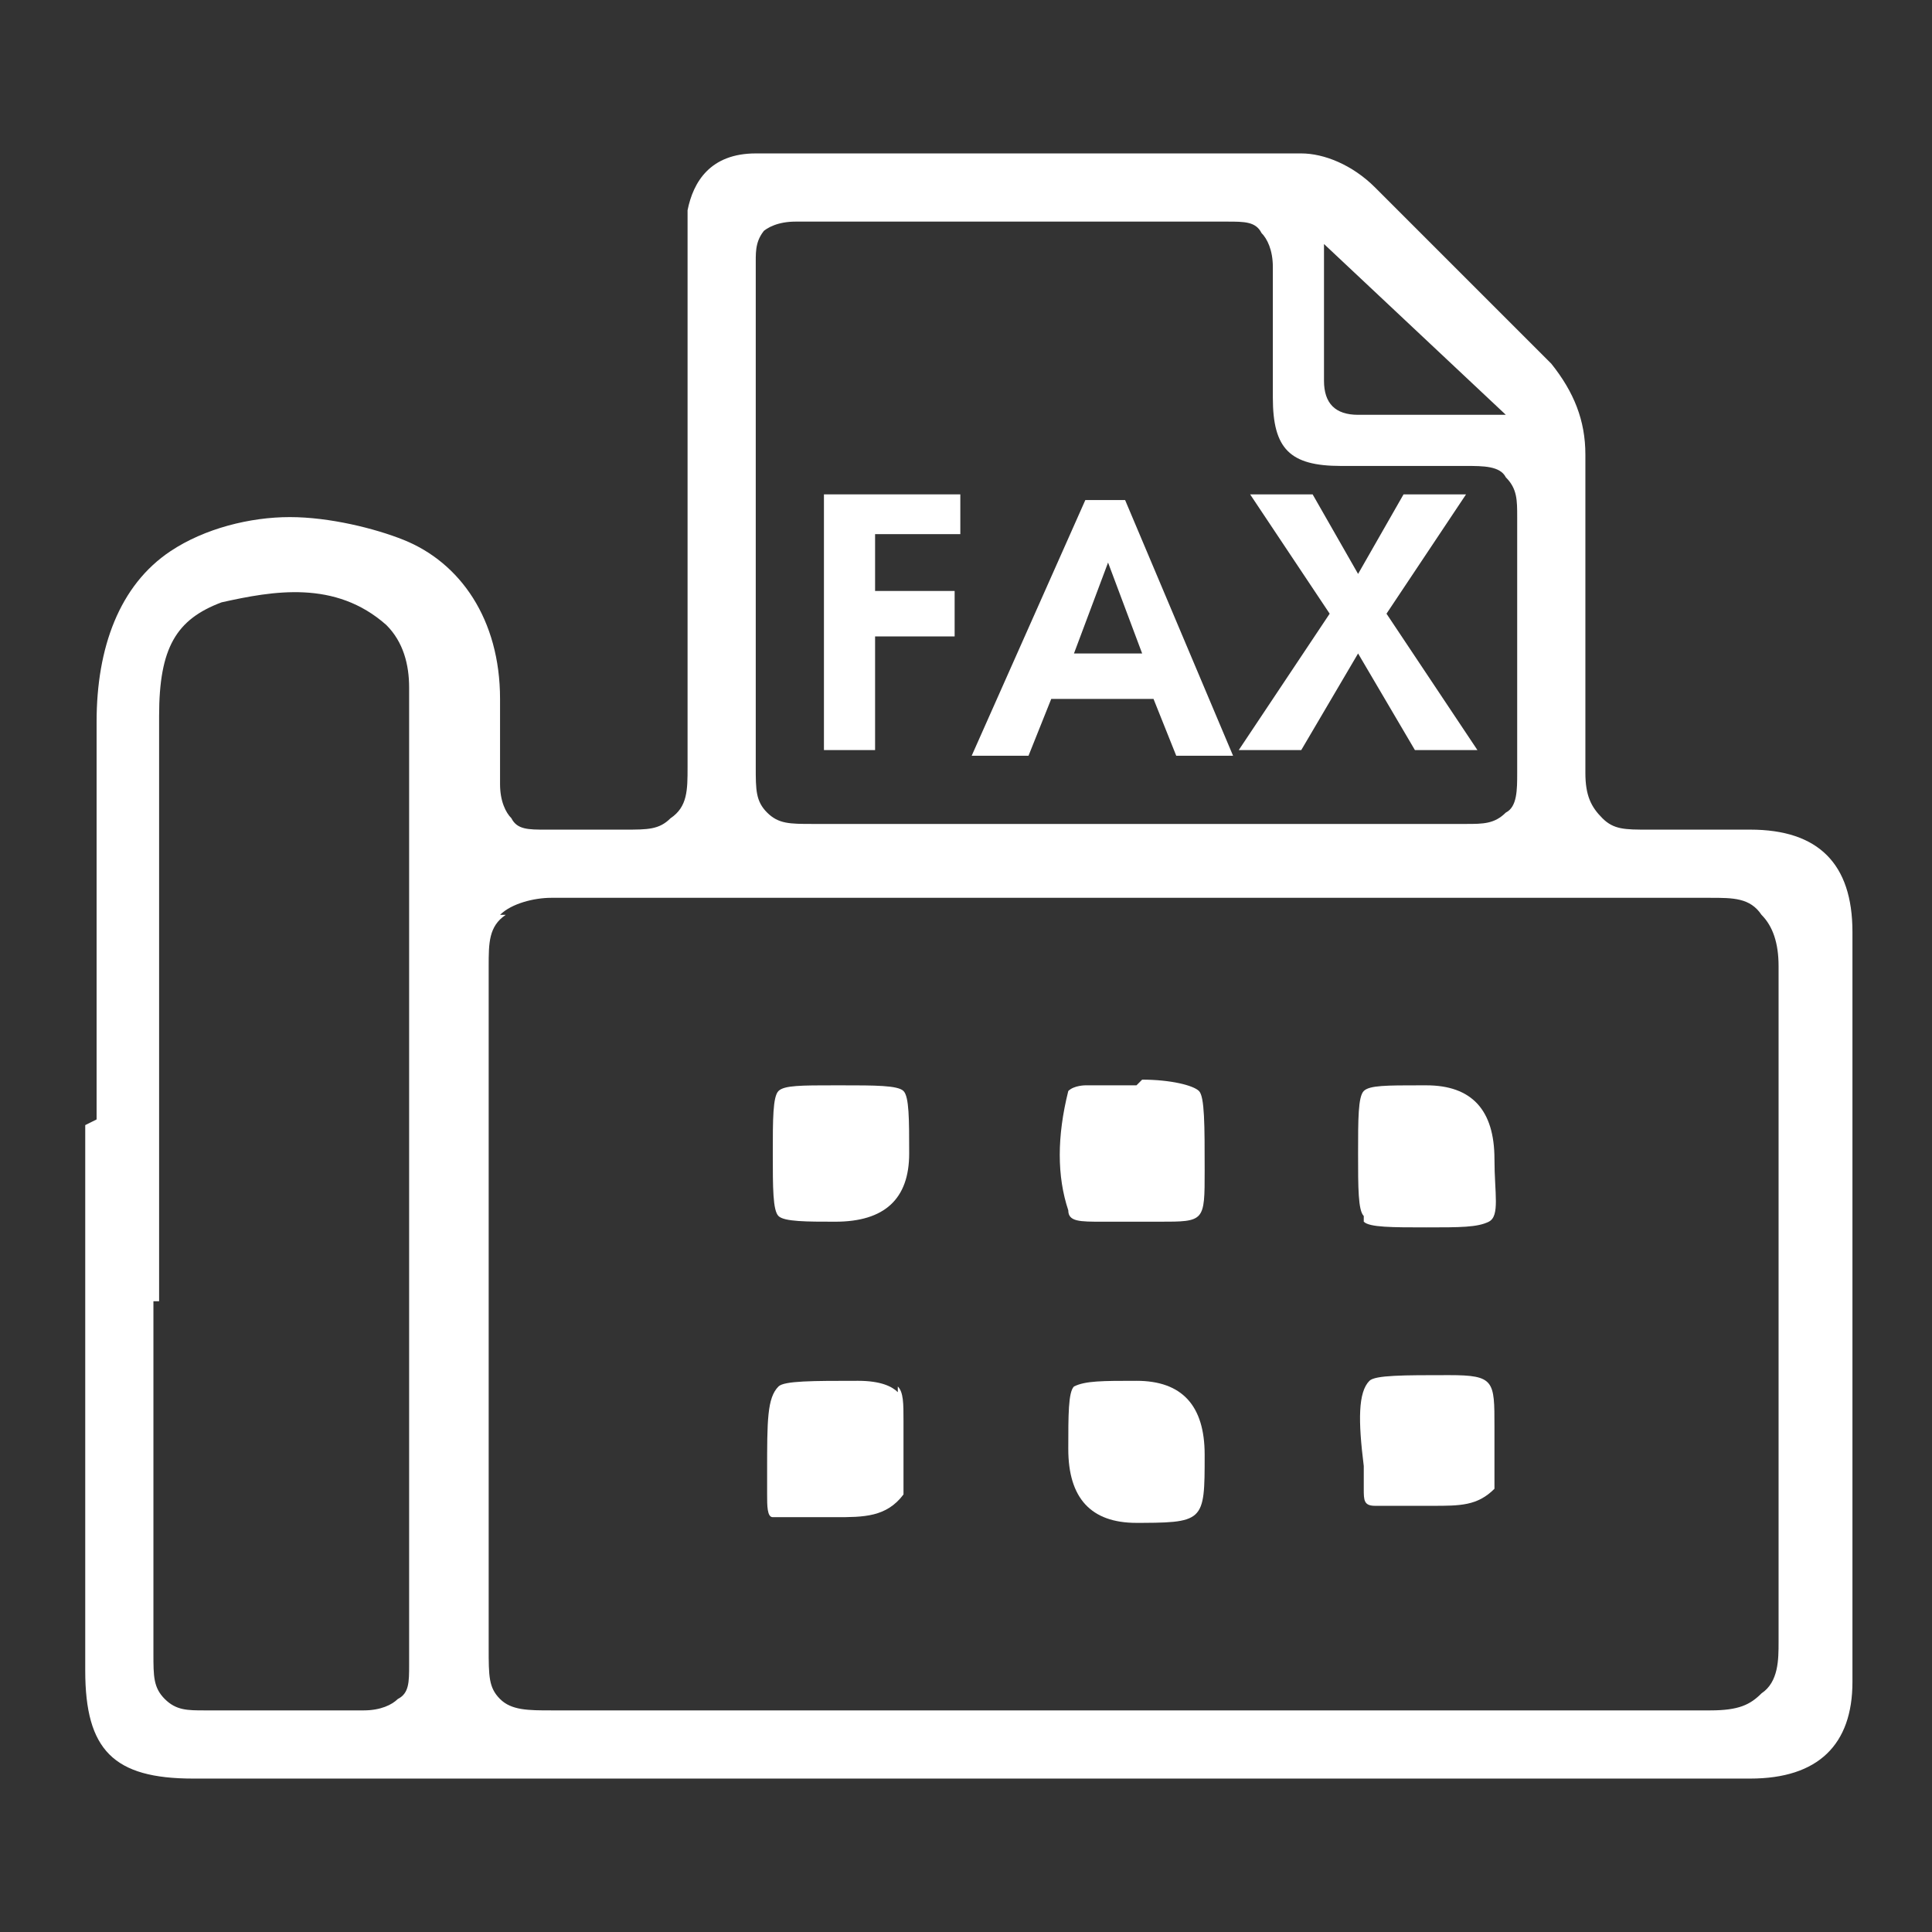 <?xml version="1.0" encoding="UTF-8"?>
<svg xmlns="http://www.w3.org/2000/svg" width="34" height="34" version="1.1" viewBox="0 0 34 34">
  <rect x="0" y="0" width="34" height="34" fill="#333333" stroke="none"/>
  <defs>
    <style>
      .cls-1 {
        fill: #fff;
      }
    </style>
  </defs>
  <!-- Generator: Adobe Illustrator 28.6.0, SVG Export Plug-In . SVG Version: 1.2.0 Build 709)  -->
  <g>
    <g id="_レイヤー_1" data-name="レイヤー_1">
      <g>
        <g>
          <path class="cls-1" d="M16.9,9.4h-1.5v1h1.4v.8h-1.4v2h-.9v-4.5h2.4v.8Z"/>
          <path class="cls-1" d="M20.3,12.3h-1.8l-.4,1h-1l2-4.5h.7l1.9,4.5h-1l-.4-1ZM20.1,11.5l-.6-1.6-.6,1.6h1.3Z"/>
          <path class="cls-1" d="M23.4,10.8l-1.4-2.1h1.1l.8,1.4.8-1.4h1.1l-1.4,2.1,1.6,2.4h-1.1l-1-1.7-1,1.7h-1.1l1.6-2.4Z"/>
        </g>
        <g>
          <g>
            <path class="cls-1" d="M20,19.1c-.1,0-.3,0-.4,0-.2,0-.3,0-.5,0,0,0-.2,0-.3.1-.2.8-.2,1.5,0,2.1,0,.2.2.2.6.2.2,0,.3,0,.5,0h.2s.3,0,.3,0c.8,0,.8,0,.8-.9,0-.8,0-1.3-.1-1.4-.1-.1-.5-.2-1-.2Z"/>
            <path class="cls-1" d="M24,21.5c.1.1.5.1,1.1.1.6,0,.9,0,1.1-.1s.1-.5.1-1.1q0-1.3-1.2-1.3h-.1c-.6,0-.9,0-1,.1-.1.1-.1.5-.1,1.1,0,.6,0,1,.1,1.1Z"/>
            <path class="cls-1" d="M26.3,25.1c0-.8,0-.9-.8-.9-.8,0-1.3,0-1.4.1-.2.2-.2.7-.1,1.5,0,.2,0,.3,0,.4,0,.2,0,.3.2.3.1,0,.3,0,.4,0,0,0,.1,0,.2,0,.1,0,.3,0,.4,0,.5,0,.8,0,1.1-.3,0,0,0-.1,0-.2,0,0,0,0,0-.1,0-.1,0-.3,0-.4v-.2s0,0,0,0c0-.1,0-.3,0-.4Z"/>
            <rect class="cls-1" x="26.5" y="25.6" width="0" height="0"/>
            <path class="cls-1" d="M19.9,26.8c1.3,0,1.3,0,1.3-1.2q0-1.3-1.2-1.3h0c-.6,0-.9,0-1.1.1-.1.1-.1.5-.1,1.1q0,1.3,1.2,1.3Z"/>
            <path class="cls-1" d="M14.7,19.1c-.6,0-.9,0-1,.1-.1.1-.1.5-.1,1.1,0,.6,0,1,.1,1.1.1.1.5.1,1,.1q1.3,0,1.3-1.2c0-.6,0-1-.1-1.1-.1-.1-.5-.1-1.1-.1h0Z"/>
            <path class="cls-1" d="M15.8,24.5c-.1-.1-.3-.2-.7-.2h0c-.8,0-1.3,0-1.4.1-.2.2-.2.6-.2,1.5h0c0,.2,0,.3,0,.4,0,.2,0,.4.1.4.1,0,.3,0,.4,0,0,0,.2,0,.2,0,.2,0,.3,0,.5,0,.5,0,.9,0,1.2-.4,0,0,0-.1,0-.2,0,0,0,0,0-.1,0-.1,0-.3,0-.4v-.3c0-.1,0-.2,0-.3,0-.3,0-.5-.1-.6Z"/>
          </g>
          <path class="cls-1" d="M1.5,19.8v2.7c0,2.3,0,4.6,0,6.9,0,1.4.5,1.9,1.9,1.9,1.2,0,2.4,0,3.6,0h9.5s6.6,0,6.6,0c2.6,0,5.1,0,7.7,0,1.2,0,1.8-.6,1.8-1.7,0-4.2,0-8.5,0-13.2,0-1.2-.6-1.8-1.8-1.8-.7,0-1.3,0-1.8,0-.4,0-.6,0-.8-.2-.2-.2-.3-.4-.3-.8,0-1.1,0-2.1,0-3.2,0-.8,0-1.6,0-2.4,0-.6-.2-1.1-.6-1.6-.7-.7-1.5-1.5-2.2-2.2l-.9-.9c-.4-.4-.9-.6-1.3-.6-3.2,0-6.4,0-9.6,0-.8,0-1.1.5-1.2,1,0,.3,0,.7,0,1.1v.4c0,2.7,0,5.6,0,8.3,0,.4,0,.7-.3.9-.2.2-.4.2-.8.2-.4,0-.8,0-1.2,0h-.2c-.3,0-.5,0-.6-.2-.1-.1-.2-.3-.2-.6,0-.5,0-1,0-1.5,0-1.4-.7-2.4-1.7-2.8-.5-.2-1.3-.4-2-.4s-1.5.2-2.1.6c-.9.6-1.3,1.7-1.3,3,0,1.6,0,3.2,0,4.8,0,.7,0,1.5,0,2.2ZM23.2,4.2l3.3,3.1h-1.1c-.2,0-.4,0-.6,0-.3,0-.6,0-.9,0-.4,0-.6-.2-.6-.6,0-.5,0-1,0-1.5v-1ZM13.4,4.1c.1-.1.3-.2.6-.2,2.3,0,4.8,0,7.6,0,.3,0,.5,0,.6.2.1.1.2.3.2.6,0,.7,0,1.4,0,2.1v.2c0,.9.3,1.2,1.2,1.2.7,0,1.4,0,2.2,0,.3,0,.6,0,.7.2.2.2.2.4.2.7,0,1.6,0,3.1,0,4.5,0,.3,0,.6-.2.7-.2.2-.4.2-.7.2,0,0,0,0,0,0-1.4,0-2.8,0-4.2,0h-1.6s-1.6,0-1.6,0c-1.4,0-2.8,0-4.1,0-.4,0-.6,0-.8-.2-.2-.2-.2-.4-.2-.8,0-2.8,0-5.7,0-8.9,0-.2,0-.4.2-.6ZM8.8,16.1c.2-.2.6-.3.9-.3,2.5,0,5,0,7.5,0h2.7c.9,0,1.8,0,2.7,0,2.5,0,5,0,7.5,0,.4,0,.7,0,.9.3.2.2.3.5.3.9,0,3.9,0,7.9,0,11.9,0,.3,0,.7-.3.9-.2.2-.4.3-.9.3h0c-6.6,0-13.2,0-20.4,0-.4,0-.7,0-.9-.2-.2-.2-.2-.4-.2-.9,0-4.4,0-8.3,0-12,0-.4,0-.7.3-.9ZM2.8,22.9v-4.5c0-1.9,0-3.9,0-5.8,0-1.2.3-1.7,1.1-2,.9-.2,2-.4,2.9.4.3.3.4.7.4,1.1v4.5c0,4.2,0,8.4,0,12.7,0,.3,0,.5-.2.6-.1.1-.3.2-.6.2-1,0-1.8,0-2.7,0,0,0,0,0-.1,0-.3,0-.5,0-.7-.2-.2-.2-.2-.4-.2-.8,0-2.1,0-4.2,0-6.2Z"/>
        </g>
      </g>
    </g>
  </g>
</svg>